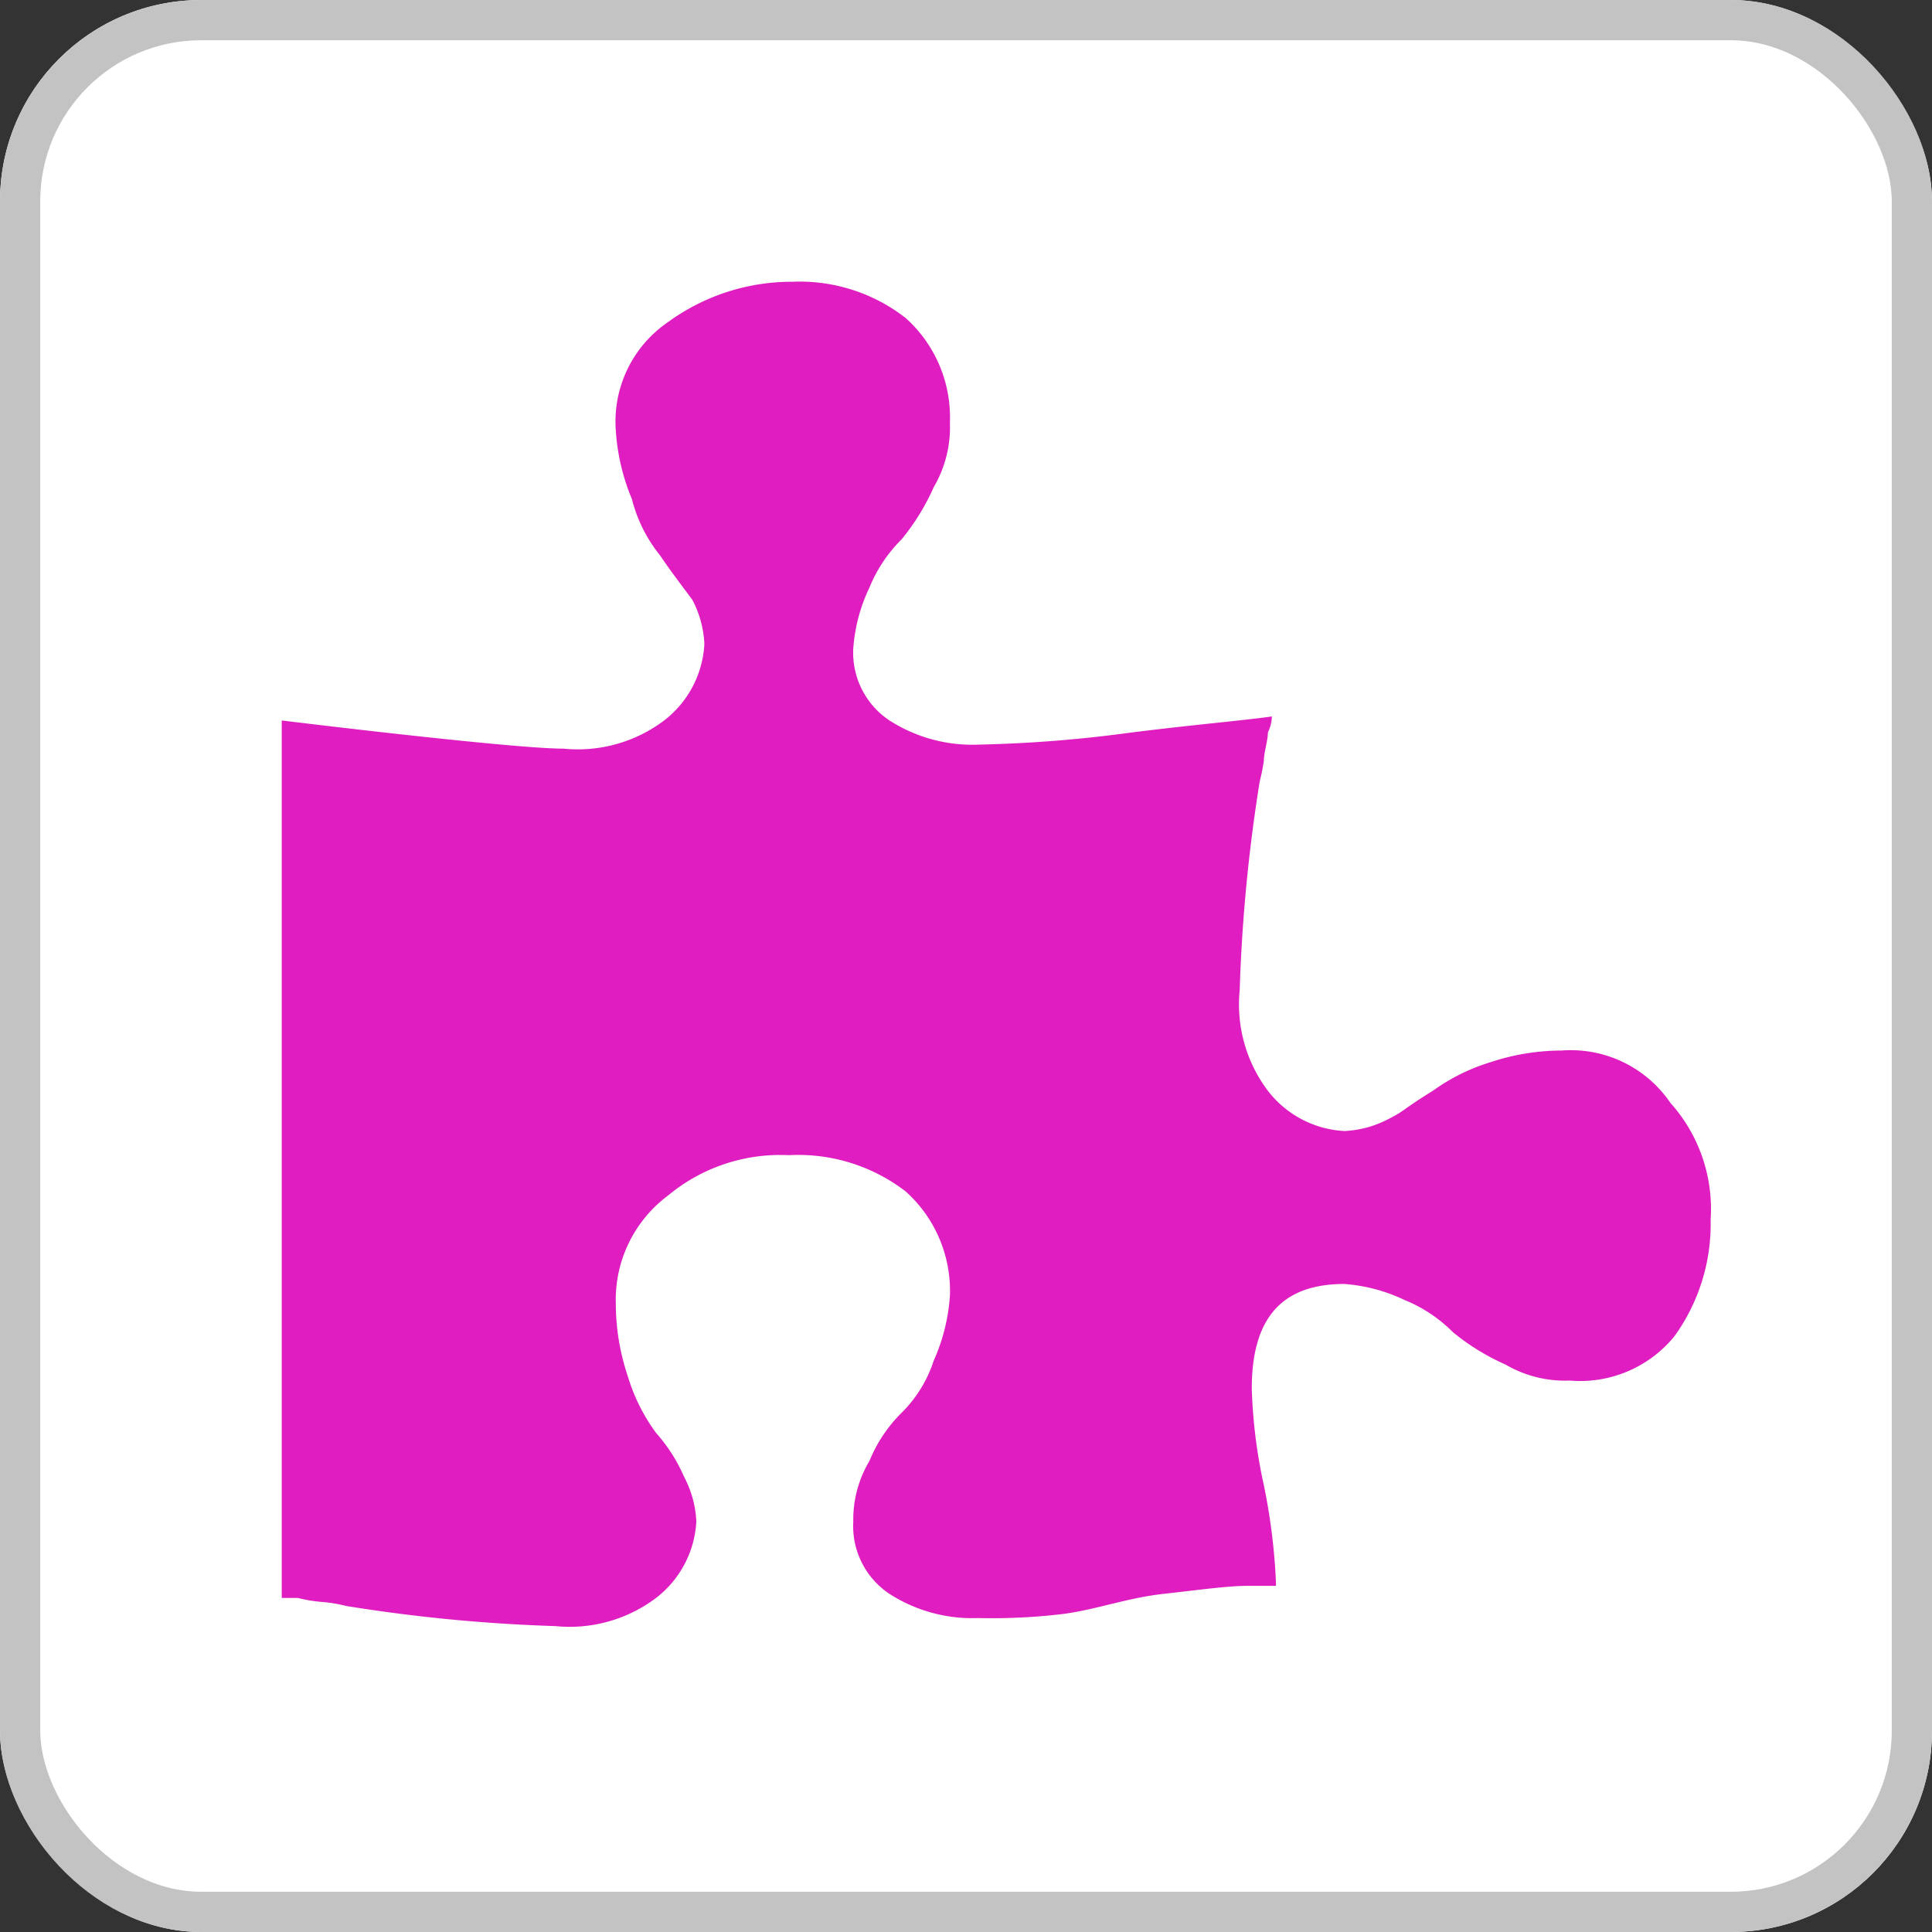 <svg xmlns="http://www.w3.org/2000/svg" viewBox="0 0 48 48">
  <rect x="0" y="0" width="48" height="48" fill="#333333" stroke="none"/>
  <defs>
    <style>
      .cls-1 {
        fill: #fff;
        stroke: #c3c3c3;
      }

      .cls-2 {
        fill: #df1dc1;
      }

      .cls-3 {
        stroke: none;
      }

      .cls-4 {
        fill: none;
      }
    </style>
  </defs>
  <g id="icon_cpa" transform="translate(-94 -3346)">
    <g id="Rectangle_1307" data-name="Rectangle 1307" class="cls-1" transform="translate(94 3346)">
      <rect class="cls-3" width="48" height="48" rx="5"/>
      <rect class="cls-4" x="0.5" y="0.5" width="47" height="47" rx="4.5"/>
    </g>
    <path id="Path_591" data-name="Path 591" class="cls-2" d="M35.3,23.3a4.764,4.764,0,0,1-.9,2.9,3.022,3.022,0,0,1-2.6,1.1,2.934,2.934,0,0,1-1.6-.4,5.67,5.67,0,0,1-1.3-.8,3.6,3.6,0,0,0-1.2-.8,4.191,4.191,0,0,0-1.5-.4c-1.6,0-2.3.9-2.3,2.6a12.906,12.906,0,0,0,.3,2.4,15.165,15.165,0,0,1,.3,2.4v.1h-.7c-.5,0-1.2.1-2.1.2s-1.7.4-2.5.5a14.769,14.769,0,0,1-2.1.1,3.8,3.8,0,0,1-2.2-.6,2.019,2.019,0,0,1-.9-1.8,2.822,2.822,0,0,1,.4-1.5,3.6,3.6,0,0,1,.8-1.2,3.219,3.219,0,0,0,.8-1.3,4.707,4.707,0,0,0,.4-1.6,3.315,3.315,0,0,0-1.1-2.6,4.375,4.375,0,0,0-2.9-.9,4.359,4.359,0,0,0-3,1,3.229,3.229,0,0,0-1.3,2.7,5.663,5.663,0,0,0,.3,1.8,4.58,4.58,0,0,0,.7,1.4,4.129,4.129,0,0,1,.7,1.1,2.607,2.607,0,0,1,.3,1.1,2.568,2.568,0,0,1-1,1.9,3.56,3.56,0,0,1-2.5.7,40.434,40.434,0,0,1-5.2-.5,3.536,3.536,0,0,0-.6-.1,3.536,3.536,0,0,1-.6-.1H-.2V10.9s5.7.7,7,.7a3.56,3.56,0,0,0,2.5-.7,2.568,2.568,0,0,0,1-1.9A2.607,2.607,0,0,0,10,7.9c-.3-.4-.6-.8-.8-1.1a3.653,3.653,0,0,1-.7-1.4,5.257,5.257,0,0,1-.4-1.7A2.992,2.992,0,0,1,9.4,1a5.218,5.218,0,0,1,3.1-1,4.277,4.277,0,0,1,2.8.9,3.315,3.315,0,0,1,1.1,2.6A2.934,2.934,0,0,1,16,5.1a5.67,5.67,0,0,1-.8,1.3,3.6,3.6,0,0,0-.8,1.2A4.191,4.191,0,0,0,14,9.1a2.019,2.019,0,0,0,.9,1.8,3.8,3.8,0,0,0,2.2.6,32.934,32.934,0,0,0,3.8-.3c1.6-.2,2.8-.3,3.5-.4h0a1,1,0,0,1-.1.4c0,.2-.1.5-.1.7a4.331,4.331,0,0,1-.1.5,40.434,40.434,0,0,0-.5,5.2,3.56,3.56,0,0,0,.7,2.5,2.568,2.568,0,0,0,1.9,1,2.607,2.607,0,0,0,1.1-.3c.4-.2.348-.237,1.1-.7a4.84,4.84,0,0,1,1.4-.7,5.663,5.663,0,0,1,1.8-.3,2.992,2.992,0,0,1,2.7,1.3A3.945,3.945,0,0,1,35.3,23.3Z" transform="translate(101.2 3353)"/>
  </g>
</svg>
